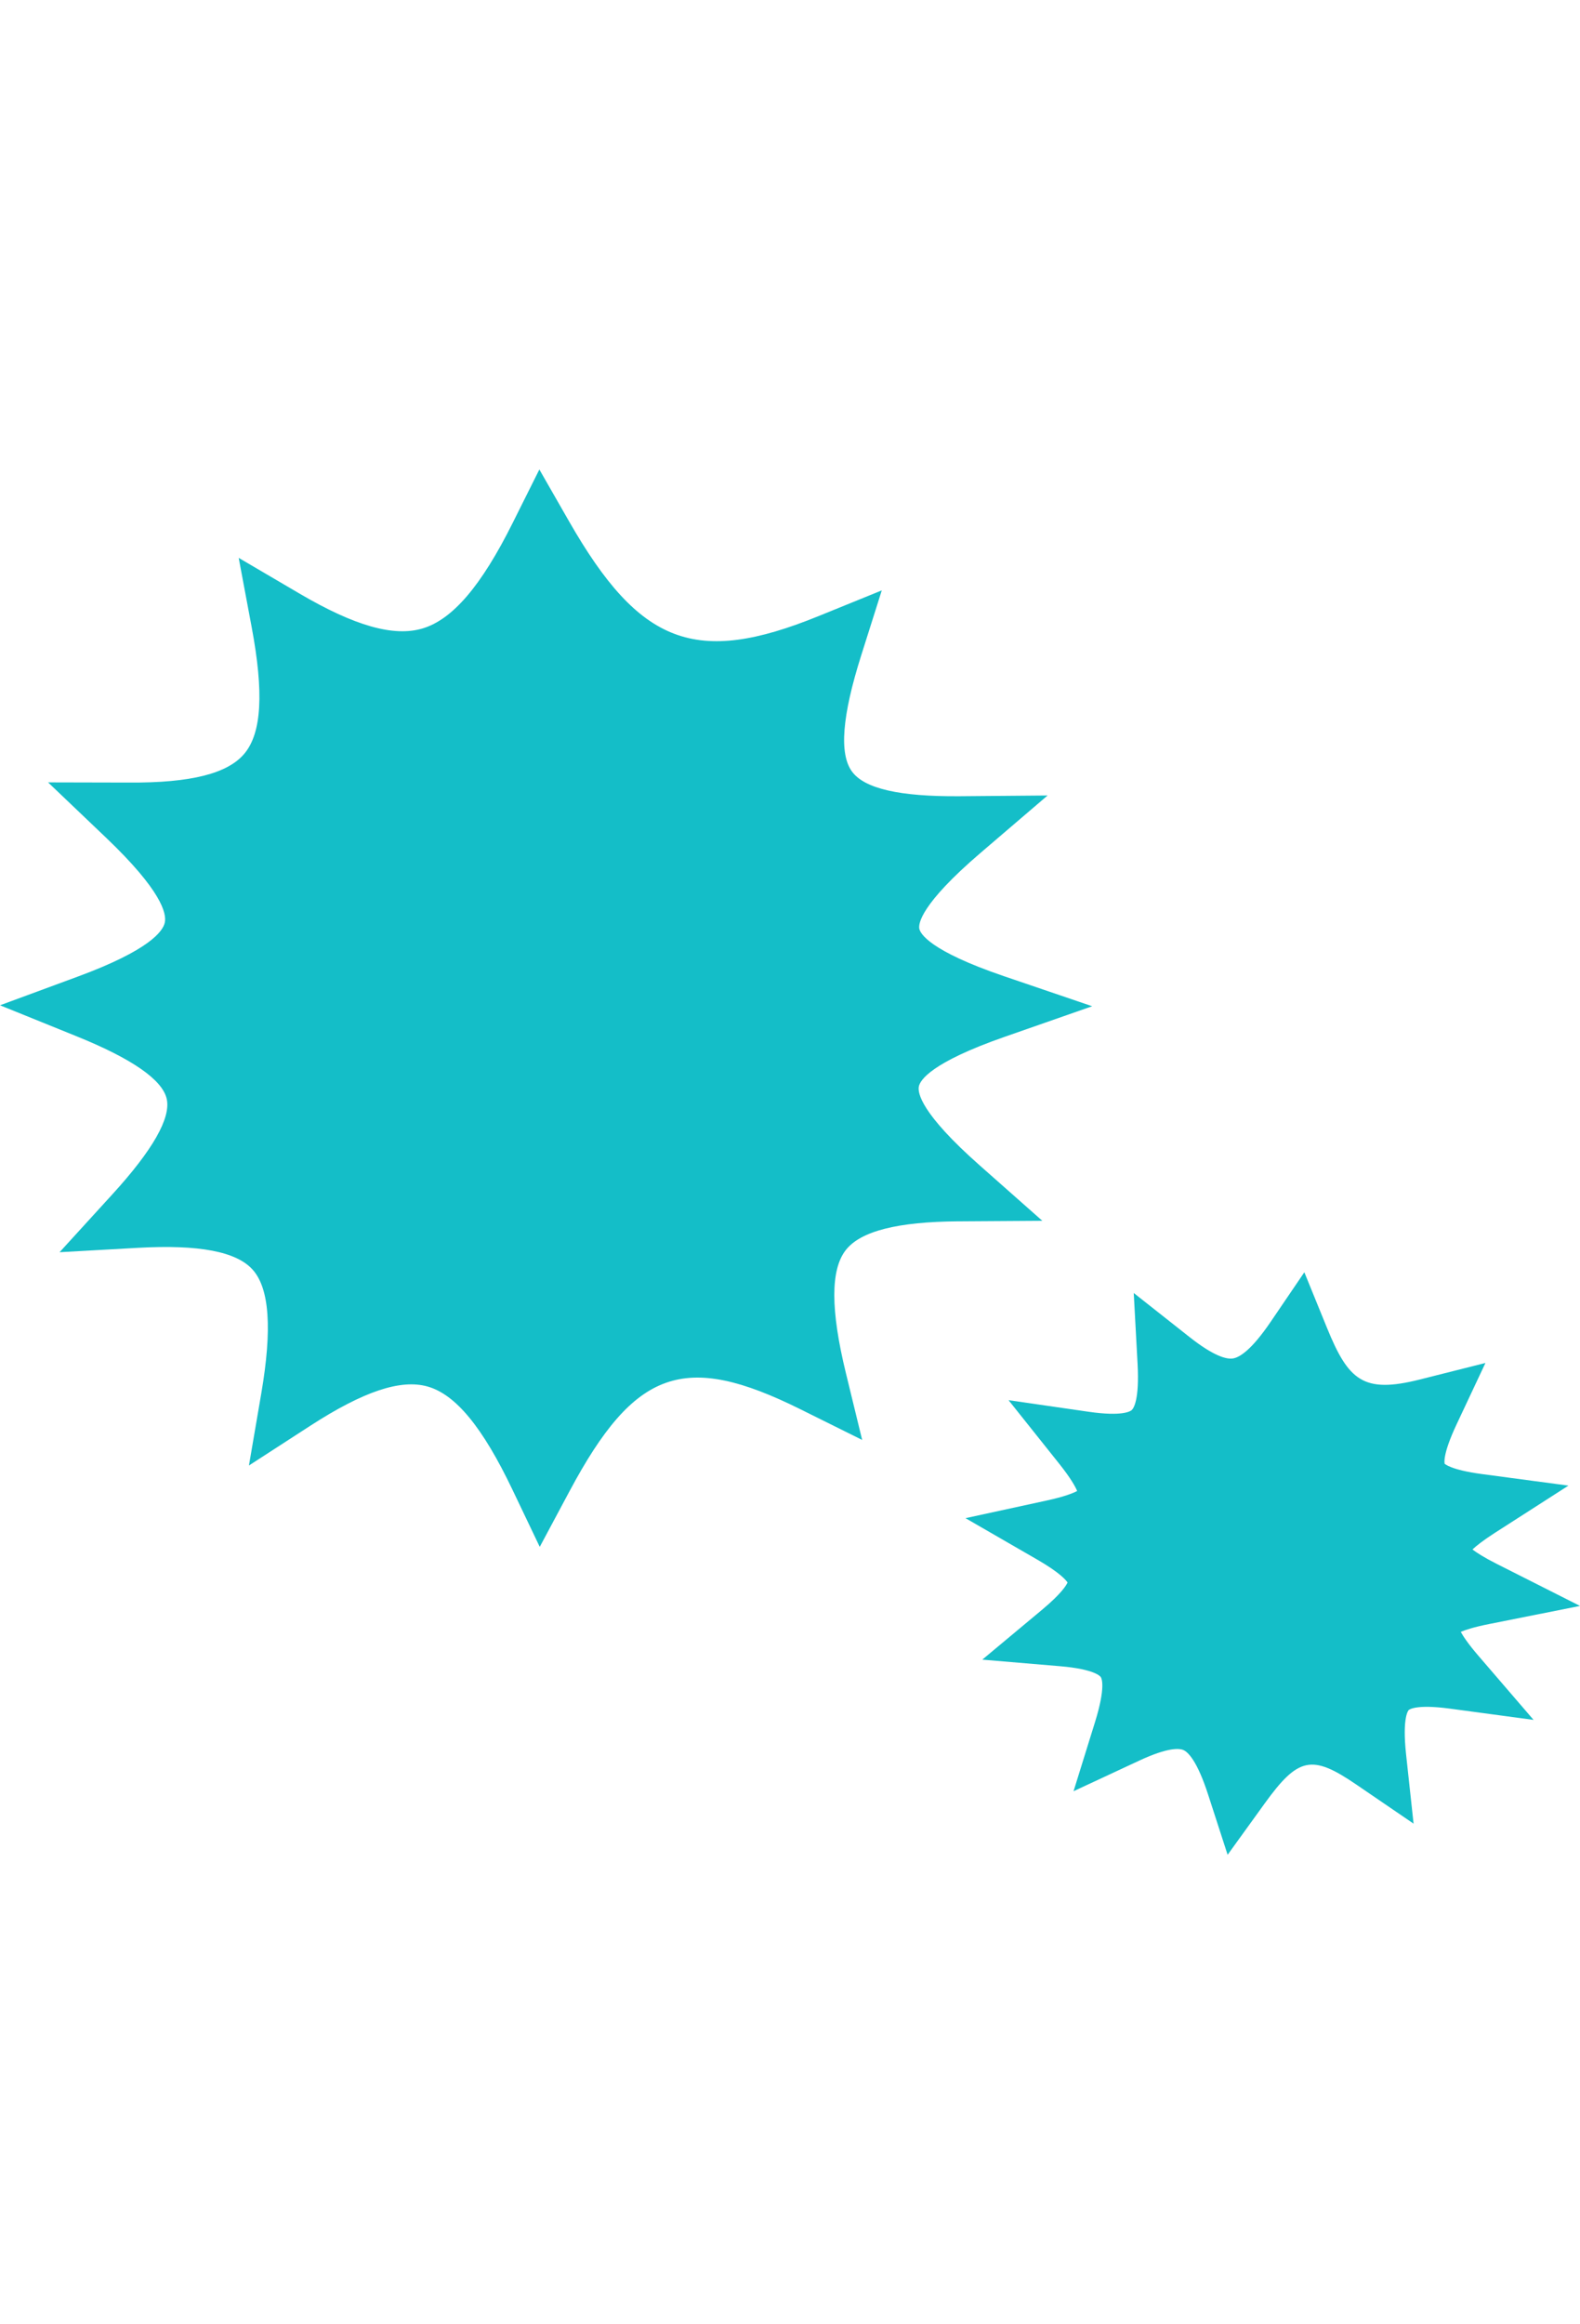<?xml version="1.0" encoding="UTF-8"?><svg id="b" xmlns="http://www.w3.org/2000/svg" viewBox="0 0 68 100"><g id="c"><path d="m41.252,52.547l3.607-.024-2.702-2.39c-2.52-2.229-2.666-3.11-2.612-3.386.054-.274.52-1.03,3.682-2.135l3.778-1.32-3.788-1.29c-3.236-1.102-3.613-1.845-3.652-2.047-.039-.203.037-1.037,2.645-3.269l2.876-2.461-3.785.032c-2.581.019-4.088-.324-4.63-1.058-.561-.759-.432-2.393.392-4.996l.887-2.802-2.723,1.107c-5.285,2.148-7.692,1.234-10.733-4.073l-1.281-2.236-1.151,2.305c-1.353,2.71-2.587,4.152-3.881,4.536-1.238.367-2.92-.11-5.294-1.504l-2.614-1.534.558,2.978c.529,2.822.431,4.55-.308,5.439-.714.859-2.291,1.269-4.995,1.25l-3.459-.008,2.503,2.387c2.38,2.27,2.602,3.254,2.522,3.639-.079.383-.671,1.195-3.745,2.329l-3.348,1.235,3.308,1.339c2.38.964,3.68,1.867,3.866,2.686.186.821-.598,2.201-2.332,4.101l-2.279,2.498,3.376-.189c2.624-.147,4.239.161,4.936.942.723.81.843,2.55.369,5.322l-.531,3.101,2.641-1.71c2.285-1.479,3.888-2.015,5.047-1.688,1.209.342,2.369,1.751,3.652,4.437l1.176,2.462,1.287-2.406c2.802-5.24,4.937-5.995,9.932-3.514l2.657,1.319-.702-2.882c-.661-2.714-.662-4.442-.004-5.285.636-.815,2.224-1.22,4.853-1.238Z" fill="#14bec8"/><path d="m62.867,70.209c.201-.085.565-.206,1.207-.334l3.926-.782-3.574-1.804c-.557-.281-.875-.488-1.054-.625.162-.152.452-.386.964-.715l3.166-2.032-3.729-.498c-1.35-.18-1.592-.442-1.597-.442v0c-.005-.015-.111-.37.514-1.699l1.24-2.638-2.826.712c-2.432.612-3.069.044-3.996-2.229l-.972-2.385-1.448,2.13c-.833,1.226-1.344,1.535-1.626,1.578-.267.041-.809-.085-1.87-.923l-2.398-1.893.165,3.051c.084,1.552-.172,1.912-.252,1.986-.053.049-.396.283-1.851.073l-3.45-.499,2.173,2.725c.504.632.702.996.78,1.182-.175.093-.55.245-1.316.411l-3.49.758,3.093,1.786c.96.554,1.23.876,1.299.982-.05.115-.258.472-1.089,1.166l-2.581,2.153,3.349.283c1.48.125,1.728.432,1.751.467.04.06.218.435-.247,1.934l-.925,2.977,2.826-1.316c1.24-.577,1.723-.533,1.901-.456.193.084.588.445,1.065,1.918l.839,2.589,1.593-2.206c1.444-1.999,2.032-2.121,3.938-.821l2.472,1.687-.322-2.976c-.174-1.611.101-1.9.113-1.911.011-.011.287-.262,1.774-.061l3.599.484-2.368-2.752c-.442-.513-.659-.841-.765-1.036Z" fill="#14bec8"/><rect width="68" height="100" fill="none"/></g></svg>